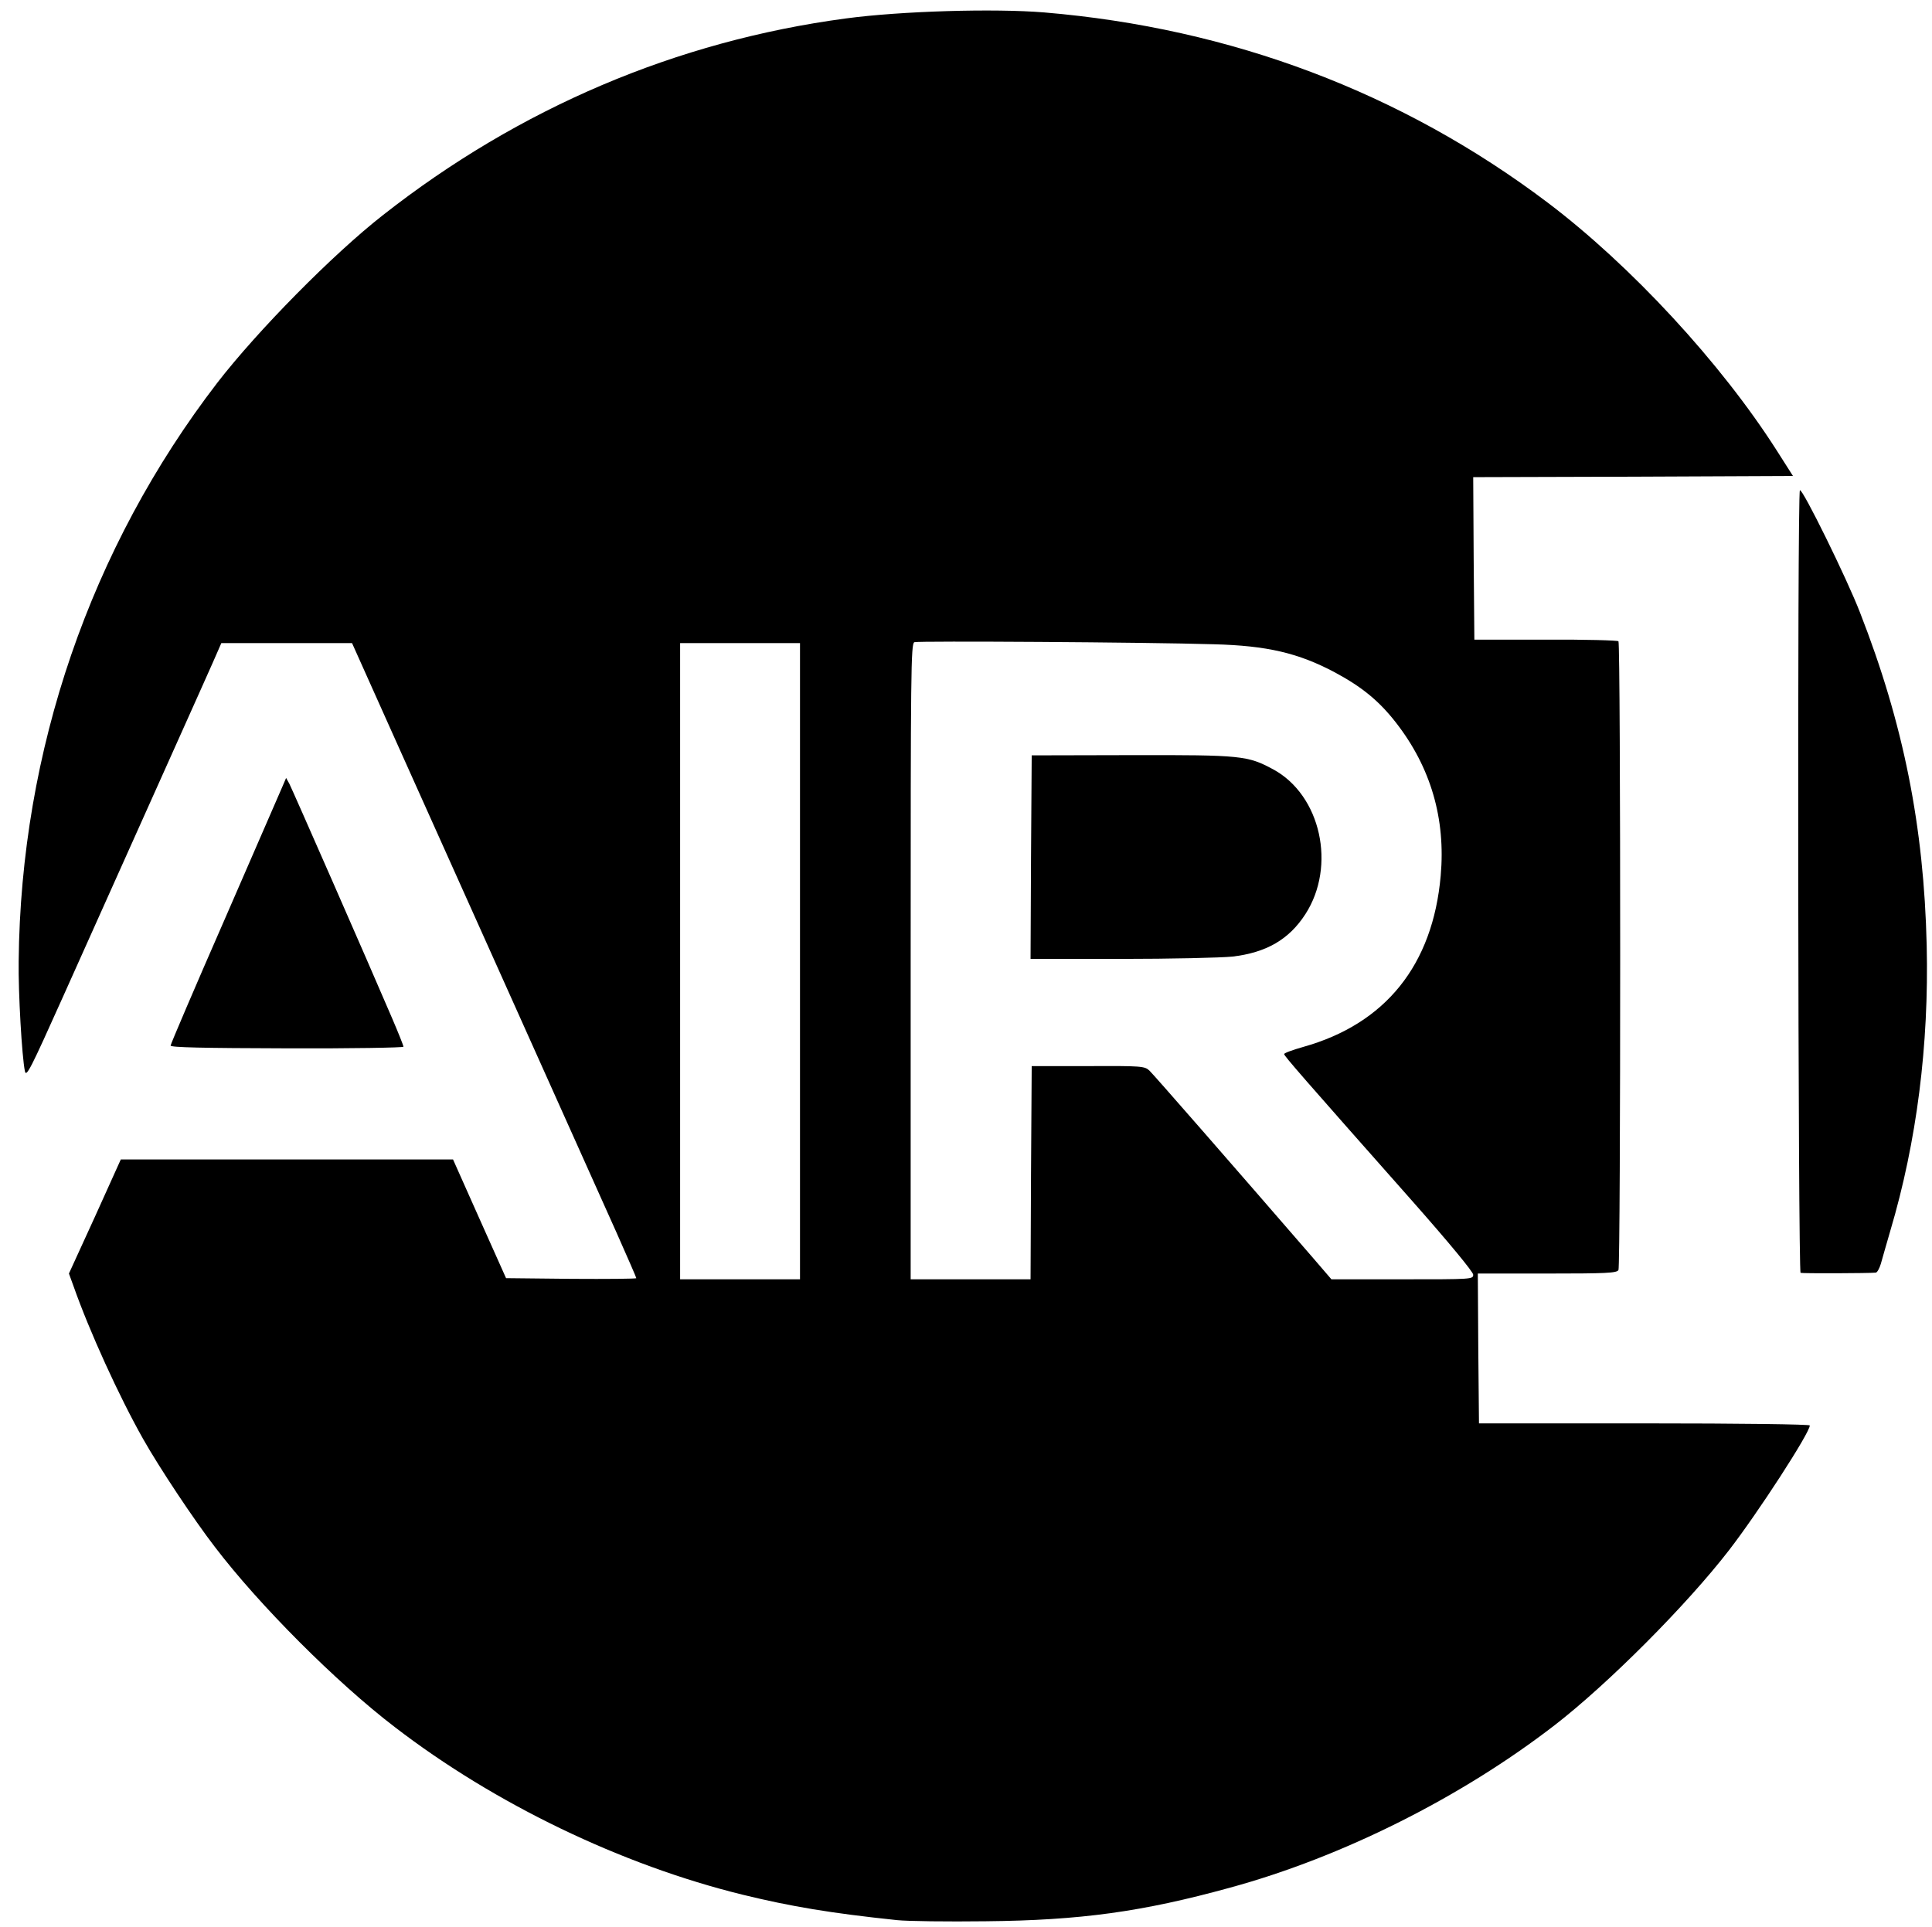<?xml version="1.0" encoding="utf-8"?>
<!DOCTYPE svg PUBLIC "-//W3C//DTD SVG 1.0//EN" "http://www.w3.org/TR/2001/REC-SVG-20010904/DTD/svg10.dtd">
<svg version="1.0" xmlns="http://www.w3.org/2000/svg" width="419px" height="418px" viewBox="0 0 419 418" preserveAspectRatio="xMidYMid meet">
 <g fill="#000000">
  <path d="M194.50 416.50 c-14.30 -1.50 -22.95 -2.95 -33.40 -5.50 -26.30 -6.45 -53.80 -19.70 -75.45 -36.35 -12.70 -9.70 -29.50 -26.55 -39.05 -39.10 -4.55 -5.90 -12.05 -17.20 -15.55 -23.40 -5.25 -9.30 -11.65 -23.35 -15.10 -33.15 l-1 -2.75 5.65 -12.35 5.60 -12.40 36.05 0 36 0 5.75 12.90 5.75 12.85 14.15 0.15 c7.75 0.05 14.10 0 14.10 -0.15 0 -0.15 -1.95 -4.60 -4.30 -9.90 -16.85 -37.55 -33.40 -74.50 -47.20 -105.20 l-10.15 -22.65 -14.15 0 -14.20 0 -0.70 1.60 c-0.35 0.90 -6.35 14.25 -13.25 29.65 -6.90 15.40 -16.10 35.90 -20.45 45.60 -7 15.60 -7.90 17.40 -8.20 16 -0.65 -3.15 -1.45 -17.05 -1.35 -23.85 0.45 -45.70 15.55 -89.65 43.10 -125.50 8.70 -11.25 25 -27.80 35.85 -36.30 29.65 -23.30 63.75 -37.80 100.45 -42.70 11.90 -1.60 32.20 -2.20 43.05 -1.30 40.50 3.40 77.50 17.35 109.15 41.25 18.05 13.65 37.60 34.80 49.70 53.80 l3.50 5.50 -34.65 0.15 -34.70 0.10 0.10 17.65 0.15 17.60 15.50 0 c8.55 -0.05 15.60 0.15 15.75 0.35 0.50 0.70 0.50 135.60 0 136.40 -0.40 0.65 -2.70 0.75 -15.50 0.75 l-15 0 0.10 16.25 0.15 16.25 35.90 0 c20.95 0 35.85 0.20 35.85 0.45 0 1.60 -11.25 18.95 -17.55 27.10 -9.20 11.90 -26.15 28.90 -37.70 37.85 -20.30 15.70 -46.10 28.65 -70.45 35.30 -19.05 5.25 -32.50 7.10 -53.05 7.30 -8.25 0.10 -16.90 0 -19.25 -0.25z m-21 -208 l0 -69 -13 0 -13 0 0 69 0 69 13 0 13 0 0 -69z m50.10 45.90 l0.15 -23.15 12.20 0 c11.65 -0.05 12.30 0 13.35 1 0.90 0.85 18.10 20.55 35.45 40.60 l4 4.65 15.40 0 c15.05 0 15.35 0 15.35 -1 0 -0.60 -5.20 -6.90 -13.10 -15.85 -23.85 -26.95 -27.90 -31.60 -27.90 -32 0 -0.25 1.85 -0.90 4.10 -1.55 17.90 -5 28.15 -17.80 29.85 -37.15 1.10 -12.35 -2.15 -23.50 -9.70 -33.20 -3.70 -4.75 -7.40 -7.75 -13.25 -10.90 -7.90 -4.20 -14.70 -5.80 -26.25 -6.10 -14.70 -0.45 -64.15 -0.75 -64.95 -0.45 -0.75 0.30 -0.80 6.40 -0.80 69.25 l0 68.95 13 0 13 0 0.10 -23.10z"/>
  <path d="M223.60 185.95 l0.15 -22.10 21.75 -0.05 c23.80 -0.05 25.10 0.10 30.65 3.10 10.30 5.60 13.70 20.95 6.95 31.40 -3.55 5.50 -8.50 8.35 -15.85 9.20 -2.50 0.25 -13.35 0.50 -24.15 0.50 l-19.60 0 0.10 -22.05z"/>
  <path d="M390.50 276.10 c-0.55 -0.20 -0.75 -169.20 -0.15 -169.75 0.50 -0.55 10.25 19.25 13.05 26.55 9.40 24.05 13.85 46.35 14.45 72.20 0.50 21.55 -2.15 42.55 -7.90 61.90 -0.85 2.90 -1.75 6.10 -2.05 7.15 -0.30 1 -0.80 1.90 -1.10 1.90 -1.45 0.15 -15.85 0.20 -16.30 0.05z"/>
  <path d="M37 226.80 c0 -0.30 5.30 -12.70 11.80 -27.55 6.45 -14.85 12.10 -27.80 12.50 -28.75 l0.75 -1.75 0.70 1.25 c0.60 1.15 17 38.50 22.30 50.90 1.35 3.15 2.45 5.90 2.45 6.15 0 0.20 -11.15 0.40 -25.25 0.35 -18.35 -0.05 -25.25 -0.20 -25.25 -0.60z"/>
 </g>
</svg>
